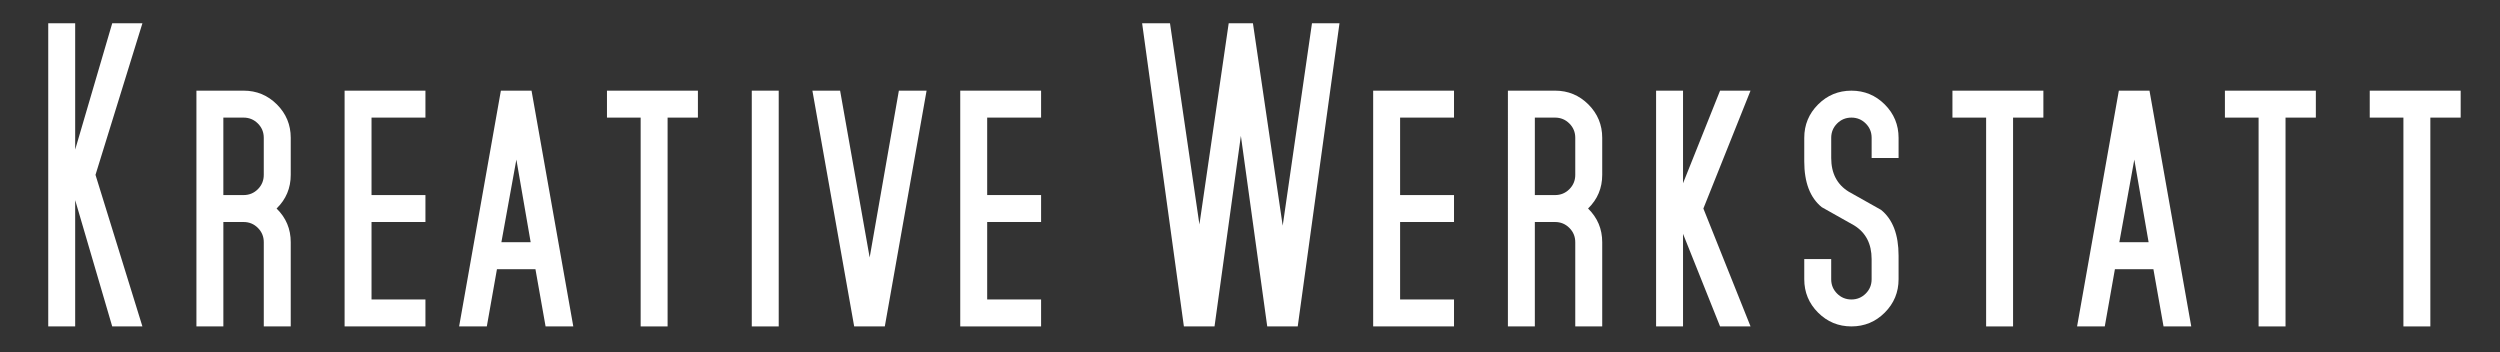 <?xml version="1.0" encoding="utf-8"?>
<!-- Generator: Adobe Illustrator 16.0.3, SVG Export Plug-In . SVG Version: 6.00 Build 0)  -->
<svg version="1.2" baseProfile="tiny" id="Ebene_1" xmlns="http://www.w3.org/2000/svg" xmlns:xlink="http://www.w3.org/1999/xlink"
	 x="0px" y="0px" width="142px" height="20.018px" viewBox="0 -0.5 142 20.018" overflow="visible" xml:space="preserve">
<rect x="0" y="-0.5" width="142" height="20.018" fill="#333333" stroke="none"/>
<g>
	<rect x="1.209" y="4.643" fill="none" width="140.791" height="14.875"/>
	<path fill="#FFFFFF" d="M8.089,18.041H6.374L4.27,10.867v7.174h-1.53V0.823h1.53v7.174l2.104-7.174h1.715L5.424,9.432L8.089,18.041
		z"/>
	<path fill="#FFFFFF" d="M16.513,18.041h-1.53v-4.783c0-0.318-0.111-0.59-0.335-0.813c-0.223-0.223-0.494-0.335-0.813-0.335h-1.148
		v5.931h-1.53V4.649h2.679c0.739,0,1.37,0.261,1.894,0.784c0.522,0.523,0.784,1.154,0.784,1.894v2.104
		c0,0.753-0.268,1.391-0.804,1.913c0.536,0.523,0.804,1.161,0.804,1.913V18.041z M14.982,9.432V7.328
		c0-0.319-0.111-0.59-0.335-0.813c-0.223-0.223-0.494-0.335-0.813-0.335h-1.148v4.4h1.148c0.318,0,0.59-0.111,0.813-0.334
		C14.871,10.022,14.982,9.751,14.982,9.432z"/>
	<path fill="#FFFFFF" d="M24.165,18.041h-4.592V4.649h4.592v1.53h-3.062v4.4h3.062v1.53h-3.062v4.4h3.062V18.041z"/>
	<path fill="#FFFFFF" d="M32.563,18.041h-1.574l-0.576-3.252h-2.186l-0.576,3.252h-1.573L28.45,4.649h1.741L32.563,18.041z
		 M30.142,13.258L29.33,8.564l-0.851,4.693H30.142z"/>
	<path fill="#FFFFFF" d="M39.641,6.18h-1.722v11.861h-1.53V6.18h-1.913v-1.53h5.165V6.18z"/>
	<path fill="#FFFFFF" d="M44.231,18.041h-1.53V4.649h1.53V18.041z"/>
	<path fill="#FFFFFF" d="M52.63,4.649l-2.373,13.391h-1.74L46.144,4.649h1.574l1.679,9.476l1.659-9.476H52.63z"/>
	<path fill="#FFFFFF" d="M59.134,18.041h-4.592V4.649h4.592v1.53h-3.062v4.4h3.062v1.53h-3.062v4.4h3.062V18.041z"/>
	<path fill="#FFFFFF" d="M76.083,0.823l-2.372,17.217h-1.732L70.482,7.217l-1.497,10.823h-1.74L64.873,0.823h1.583l1.671,11.426
		L69.79,0.823h1.377l1.691,11.496L74.52,0.823H76.083z"/>
	<path fill="#FFFFFF" d="M82.588,18.041h-4.592V4.649h4.592v1.53h-3.062v4.4h3.062v1.53h-3.062v4.4h3.062V18.041z"/>
	<path fill="#FFFFFF" d="M91.005,18.041h-1.53v-4.783c0-0.318-0.111-0.59-0.335-0.813c-0.223-0.223-0.494-0.335-0.813-0.335h-1.148
		v5.931h-1.53V4.649h2.679c0.739,0,1.37,0.261,1.894,0.784c0.522,0.523,0.784,1.154,0.784,1.894v2.104
		c0,0.753-0.268,1.391-0.804,1.913c0.536,0.523,0.804,1.161,0.804,1.913V18.041z M89.475,9.432V7.328
		c0-0.319-0.111-0.59-0.335-0.813c-0.223-0.223-0.494-0.335-0.813-0.335h-1.148v4.4h1.148c0.318,0,0.59-0.111,0.813-0.334
		C89.363,10.022,89.475,9.751,89.475,9.432z"/>
	<path fill="#FFFFFF" d="M99.431,18.041H97.7l-2.104-5.26v5.26h-1.53V4.649h1.53V9.91L97.7,4.649h1.73l-2.678,6.695L99.431,18.041z"
		/>
	<path fill="#FFFFFF" d="M107.839,15.362c0,0.74-0.262,1.371-0.784,1.894c-0.523,0.523-1.154,0.784-1.894,0.784
		c-0.74,0-1.371-0.261-1.895-0.784c-0.522-0.523-0.784-1.154-0.784-1.894v-1.148h1.53v1.148c0,0.319,0.112,0.59,0.335,0.813
		s0.494,0.335,0.813,0.335c0.318,0,0.59-0.112,0.813-0.335c0.224-0.223,0.335-0.494,0.335-0.813v-1.148
		c0-0.867-0.332-1.505-0.995-1.913c-0.611-0.344-1.224-0.688-1.836-1.033c-0.663-0.536-0.995-1.403-0.995-2.602V7.328
		c0-0.74,0.262-1.371,0.784-1.894c0.523-0.523,1.154-0.784,1.895-0.784c0.739,0,1.37,0.261,1.894,0.784
		c0.522,0.523,0.784,1.154,0.784,1.894v1.147h-1.53V7.328c0-0.319-0.111-0.59-0.335-0.813c-0.223-0.223-0.494-0.335-0.813-0.335
		c-0.319,0-0.591,0.112-0.813,0.335s-0.335,0.494-0.335,0.813v1.147c0,0.868,0.332,1.505,0.995,1.913
		c0.612,0.345,1.225,0.689,1.837,1.033c0.662,0.536,0.994,1.403,0.994,2.602V15.362z"/>
	<path fill="#FFFFFF" d="M116.064,6.18h-1.722v11.861h-1.53V6.18h-1.913v-1.53h5.165V6.18z"/>
	<path fill="#FFFFFF" d="M124.463,18.041h-1.574l-0.576-3.252h-2.186l-0.576,3.252h-1.573l2.372-13.391h1.741L124.463,18.041z
		 M122.041,13.258l-0.812-4.693l-0.851,4.693H122.041z"/>
	<path fill="#FFFFFF" d="M131.54,6.18h-1.722v11.861h-1.53V6.18h-1.913v-1.53h5.165V6.18z"/>
	<path fill="#FFFFFF" d="M139.766,6.18h-1.722v11.861h-1.53V6.18h-1.913v-1.53h5.165V6.18z"/>
</g>
</svg>
